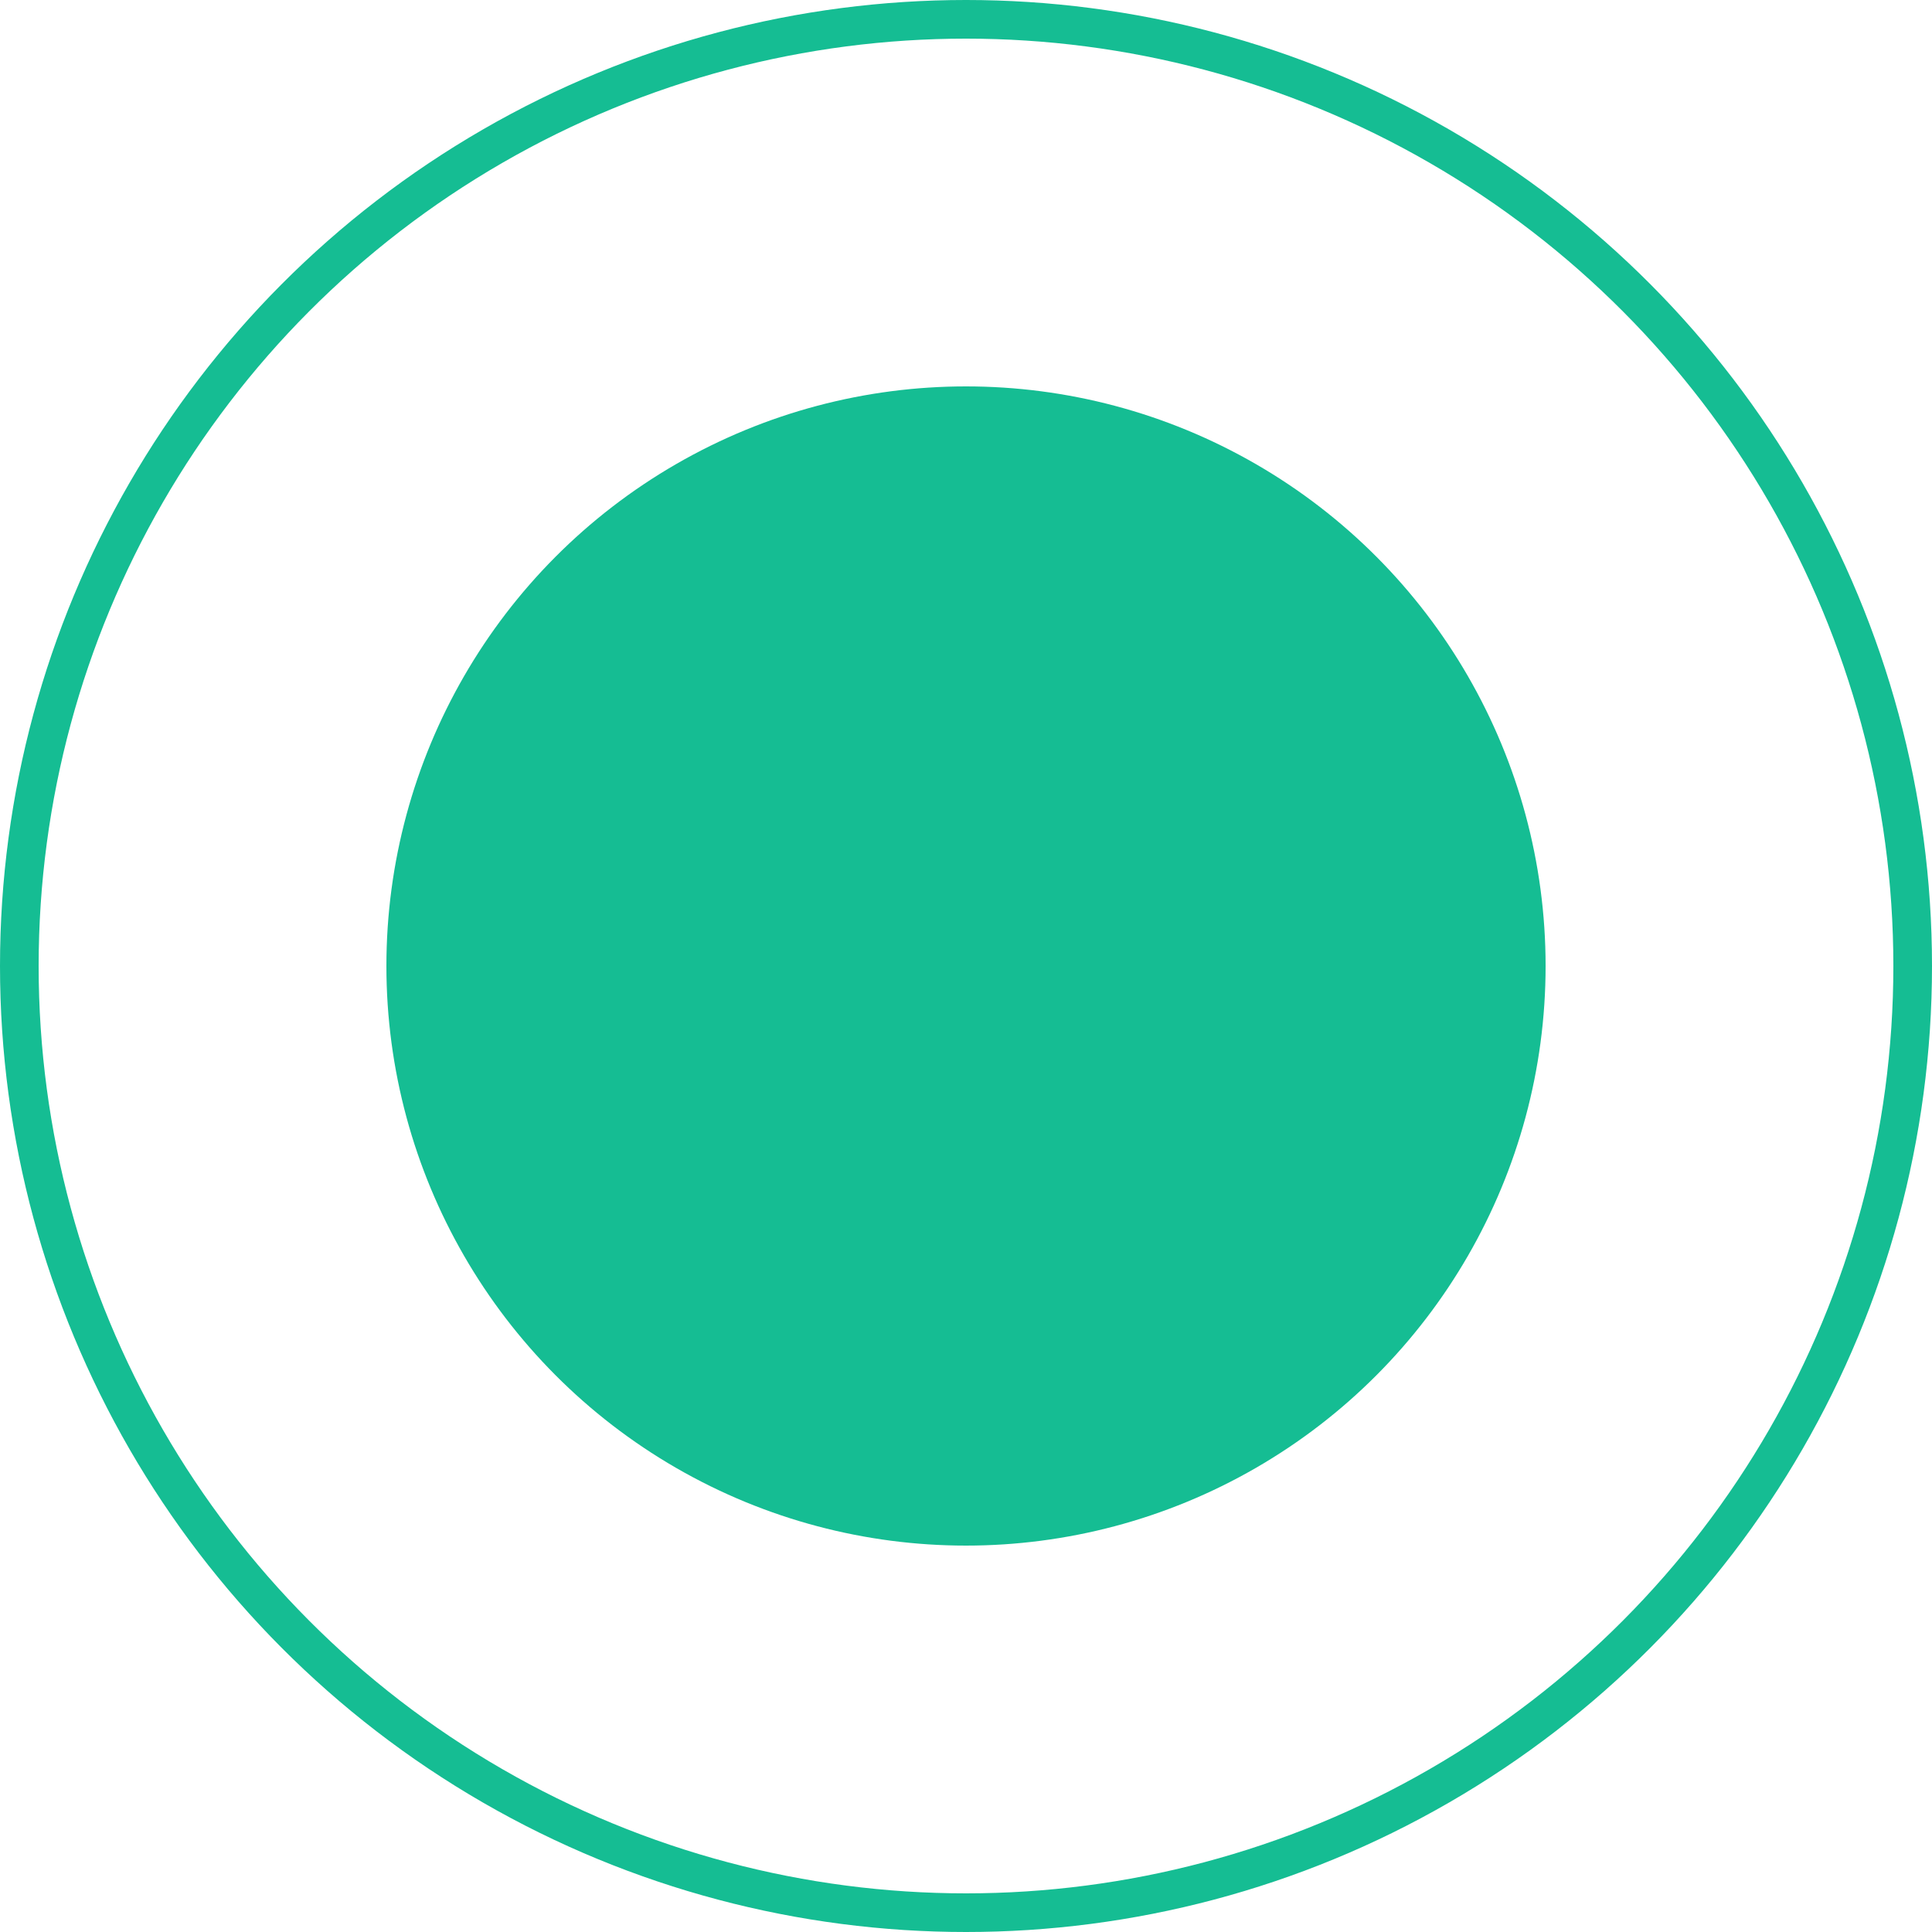 <?xml version="1.0" encoding="UTF-8"?> <svg xmlns="http://www.w3.org/2000/svg" width="25" height="25" viewBox="0 0 25 25" fill="none"><circle cx="12.5" cy="12.5" r="7.5" fill="#15BD93"></circle><circle cx="12.5" cy="12.5" r="12.25" stroke="#15BD93" stroke-width="0.5"></circle></svg> 